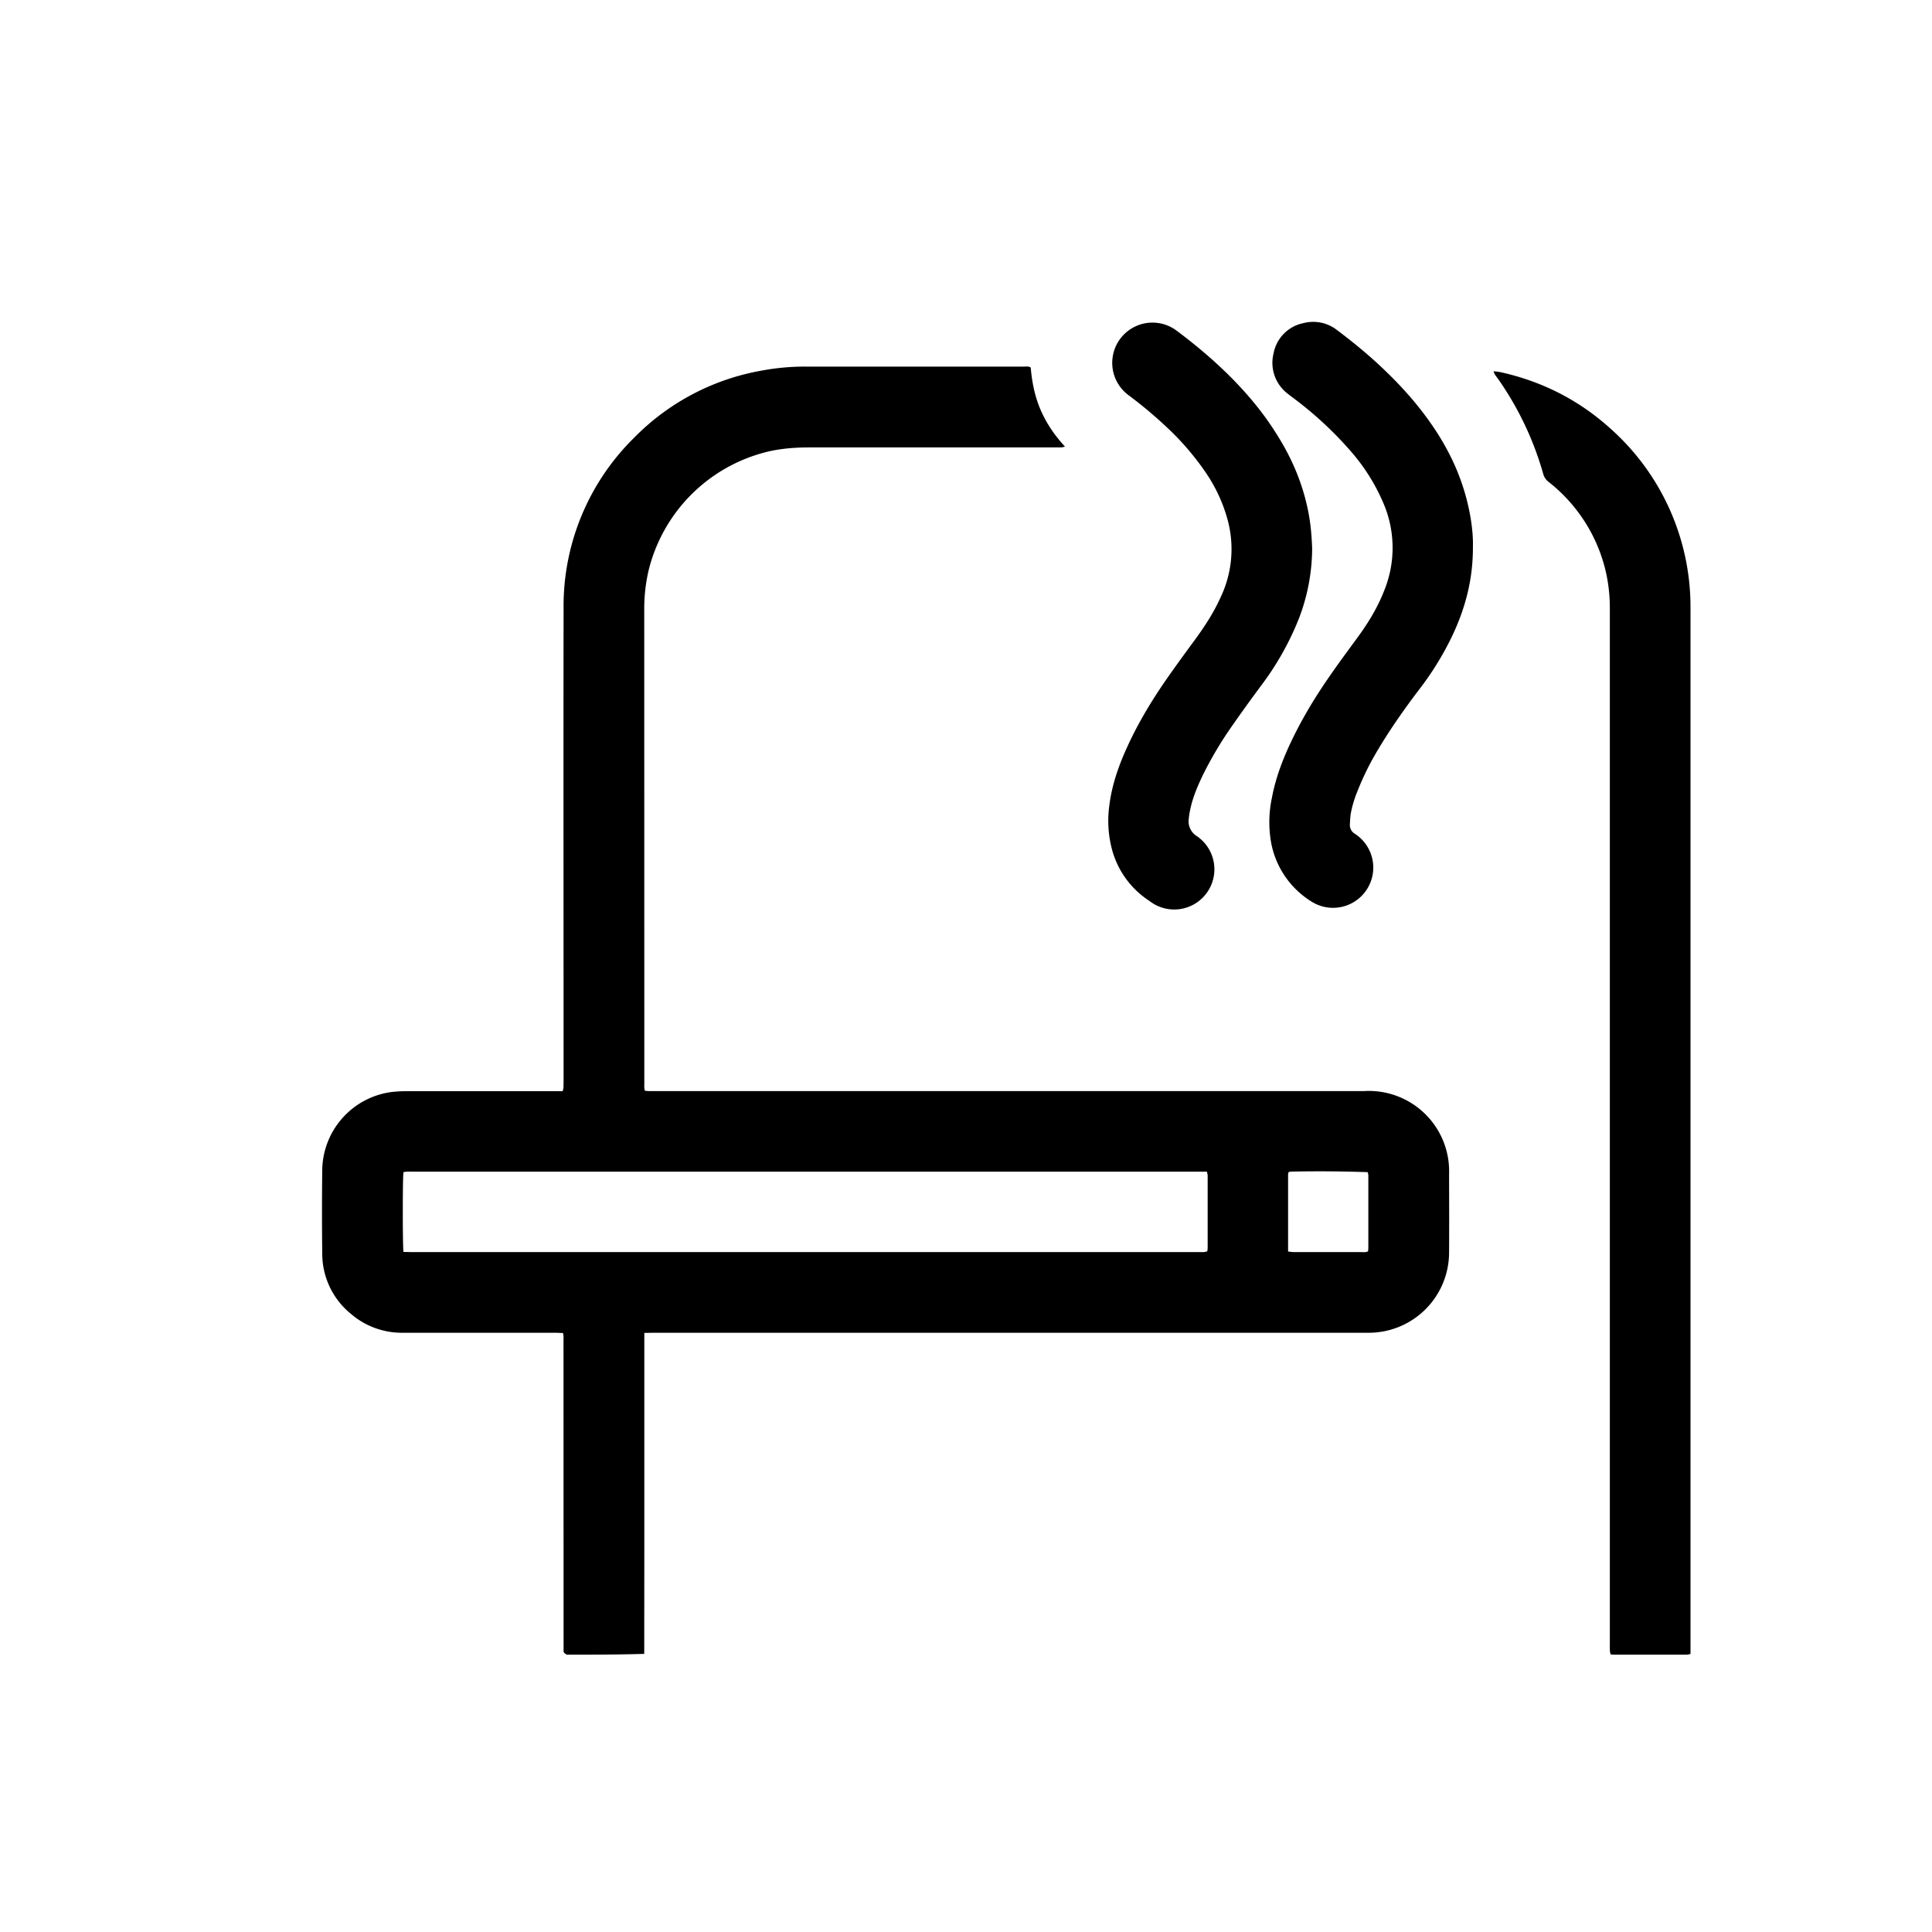<svg xmlns="http://www.w3.org/2000/svg" width="24" height="24" viewBox="0 0 24 24">
    <path fill="#000" fill-rule="evenodd" d="M16.001 15.547l.063.007H16.907c.029 0 .058.005.088-.01l.003-.042v-.898c0-.015-.005-.03-.008-.043a17.366 17.366 0 0 0-.942-.007c-.014 0-.026.003-.041.005-.002.013-.006.023-.006.034v.954zm-10.875.007h9.831l.04-.009c.002-.016.005-.028.005-.042v-.898c0-.015-.005-.03-.009-.05H5.128c-.023 0-.048-.002-.072 0a.31.31 0 0 0-.044.006c-.011.067-.011.905 0 .991l.114.002zm2.878 2.34v1.331l-.001 1.32c-.341.01-.651.01-.962.01-.036-.02-.04-.032-.04-.045v-.08L7 16.666c0-.034.004-.069-.007-.107-.034 0-.065-.003-.096-.003H5.002a.968.968 0 0 1-.642-.234.964.964 0 0 1-.357-.75c-.004-.345-.004-.69 0-1.036a.991.991 0 0 1 .842-.968c.069-.009.138-.013.208-.013H6.99c.004-.02.009-.034.01-.05l.001-.088c0-1.953-.003-3.906 0-5.858a2.932 2.932 0 0 1 .878-2.123 2.93 2.93 0 0 1 1.587-.833 2.91 2.91 0 0 1 .551-.049h2.705c.026 0 .053-.006.082.011.015.18.05.356.122.525.073.168.173.317.304.458l-.042.01h-3.13c-.175 0-.347.012-.518.052a2.01 2.01 0 0 0-1.484 1.481 2.096 2.096 0 0 0-.053.461l.001 5.898c0 .032-.004.064.007.1l.047.004h8.884a.997.997 0 0 1 1.059 1.03c.001.326.002.653 0 .98a.998.998 0 0 1-1.001.992H8.116l-.112.002v1.335zM18.63 4.621c.518.113.977.344 1.37.698a2.964 2.964 0 0 1 1 2.215V20.547c-.02.003-.036.008-.05.008h-.9c-.013 0-.025-.002-.043-.004-.003-.015-.008-.03-.008-.045-.002-.03-.001-.06-.001-.088V7.553c0-.331-.076-.641-.23-.933a1.996 1.996 0 0 0-.526-.63.188.188 0 0 1-.071-.101 3.9 3.9 0 0 0-.567-1.19c-.018-.025-.041-.048-.05-.087.029.003.053.005.076.01zm-2.495 3.064a3.574 3.574 0 0 1-.481.848c-.12.162-.237.324-.351.488a4.667 4.667 0 0 0-.367.62c-.06.127-.114.255-.145.39-.011.048-.02.096-.024.143a.215.215 0 0 0 .092.207.499.499 0 1 1-.58.811 1.1 1.1 0 0 1-.46-.62 1.383 1.383 0 0 1-.041-.546c.03-.264.116-.51.226-.75.13-.285.29-.553.468-.812.12-.173.245-.344.37-.514.12-.164.232-.334.316-.52a1.39 1.39 0 0 0 .095-.961 1.94 1.94 0 0 0-.286-.615 3.353 3.353 0 0 0-.471-.545 5.392 5.392 0 0 0-.48-.402.498.498 0 1 1 .601-.799c.258.193.502.4.726.632.195.203.372.42.52.66.184.29.316.6.385.937.033.16.047.323.052.48a2.454 2.454 0 0 1-.165.868zm1.894.237a3.733 3.733 0 0 1-.397.64c-.185.243-.36.492-.516.754a3.446 3.446 0 0 0-.255.517 1.42 1.42 0 0 0-.082.277c-.006.042-.008.085-.01.127a.126.126 0 0 0 .056.117.499.499 0 0 1-.531.847 1.096 1.096 0 0 1-.502-.725 1.452 1.452 0 0 1 .008-.565c.05-.268.15-.518.269-.76.128-.26.279-.508.444-.745.104-.152.214-.3.323-.449.145-.194.273-.397.36-.623a1.406 1.406 0 0 0-.018-1.1 2.405 2.405 0 0 0-.377-.604 4.53 4.53 0 0 0-.706-.664c-.033-.026-.068-.05-.102-.078a.481.481 0 0 1-.173-.495.472.472 0 0 1 .372-.379.48.48 0 0 1 .418.087c.168.126.333.26.489.402.262.24.5.498.7.792.205.301.357.625.438.982.036.151.065.355.06.51.003.416-.098.784-.268 1.135z"/>
</svg>
